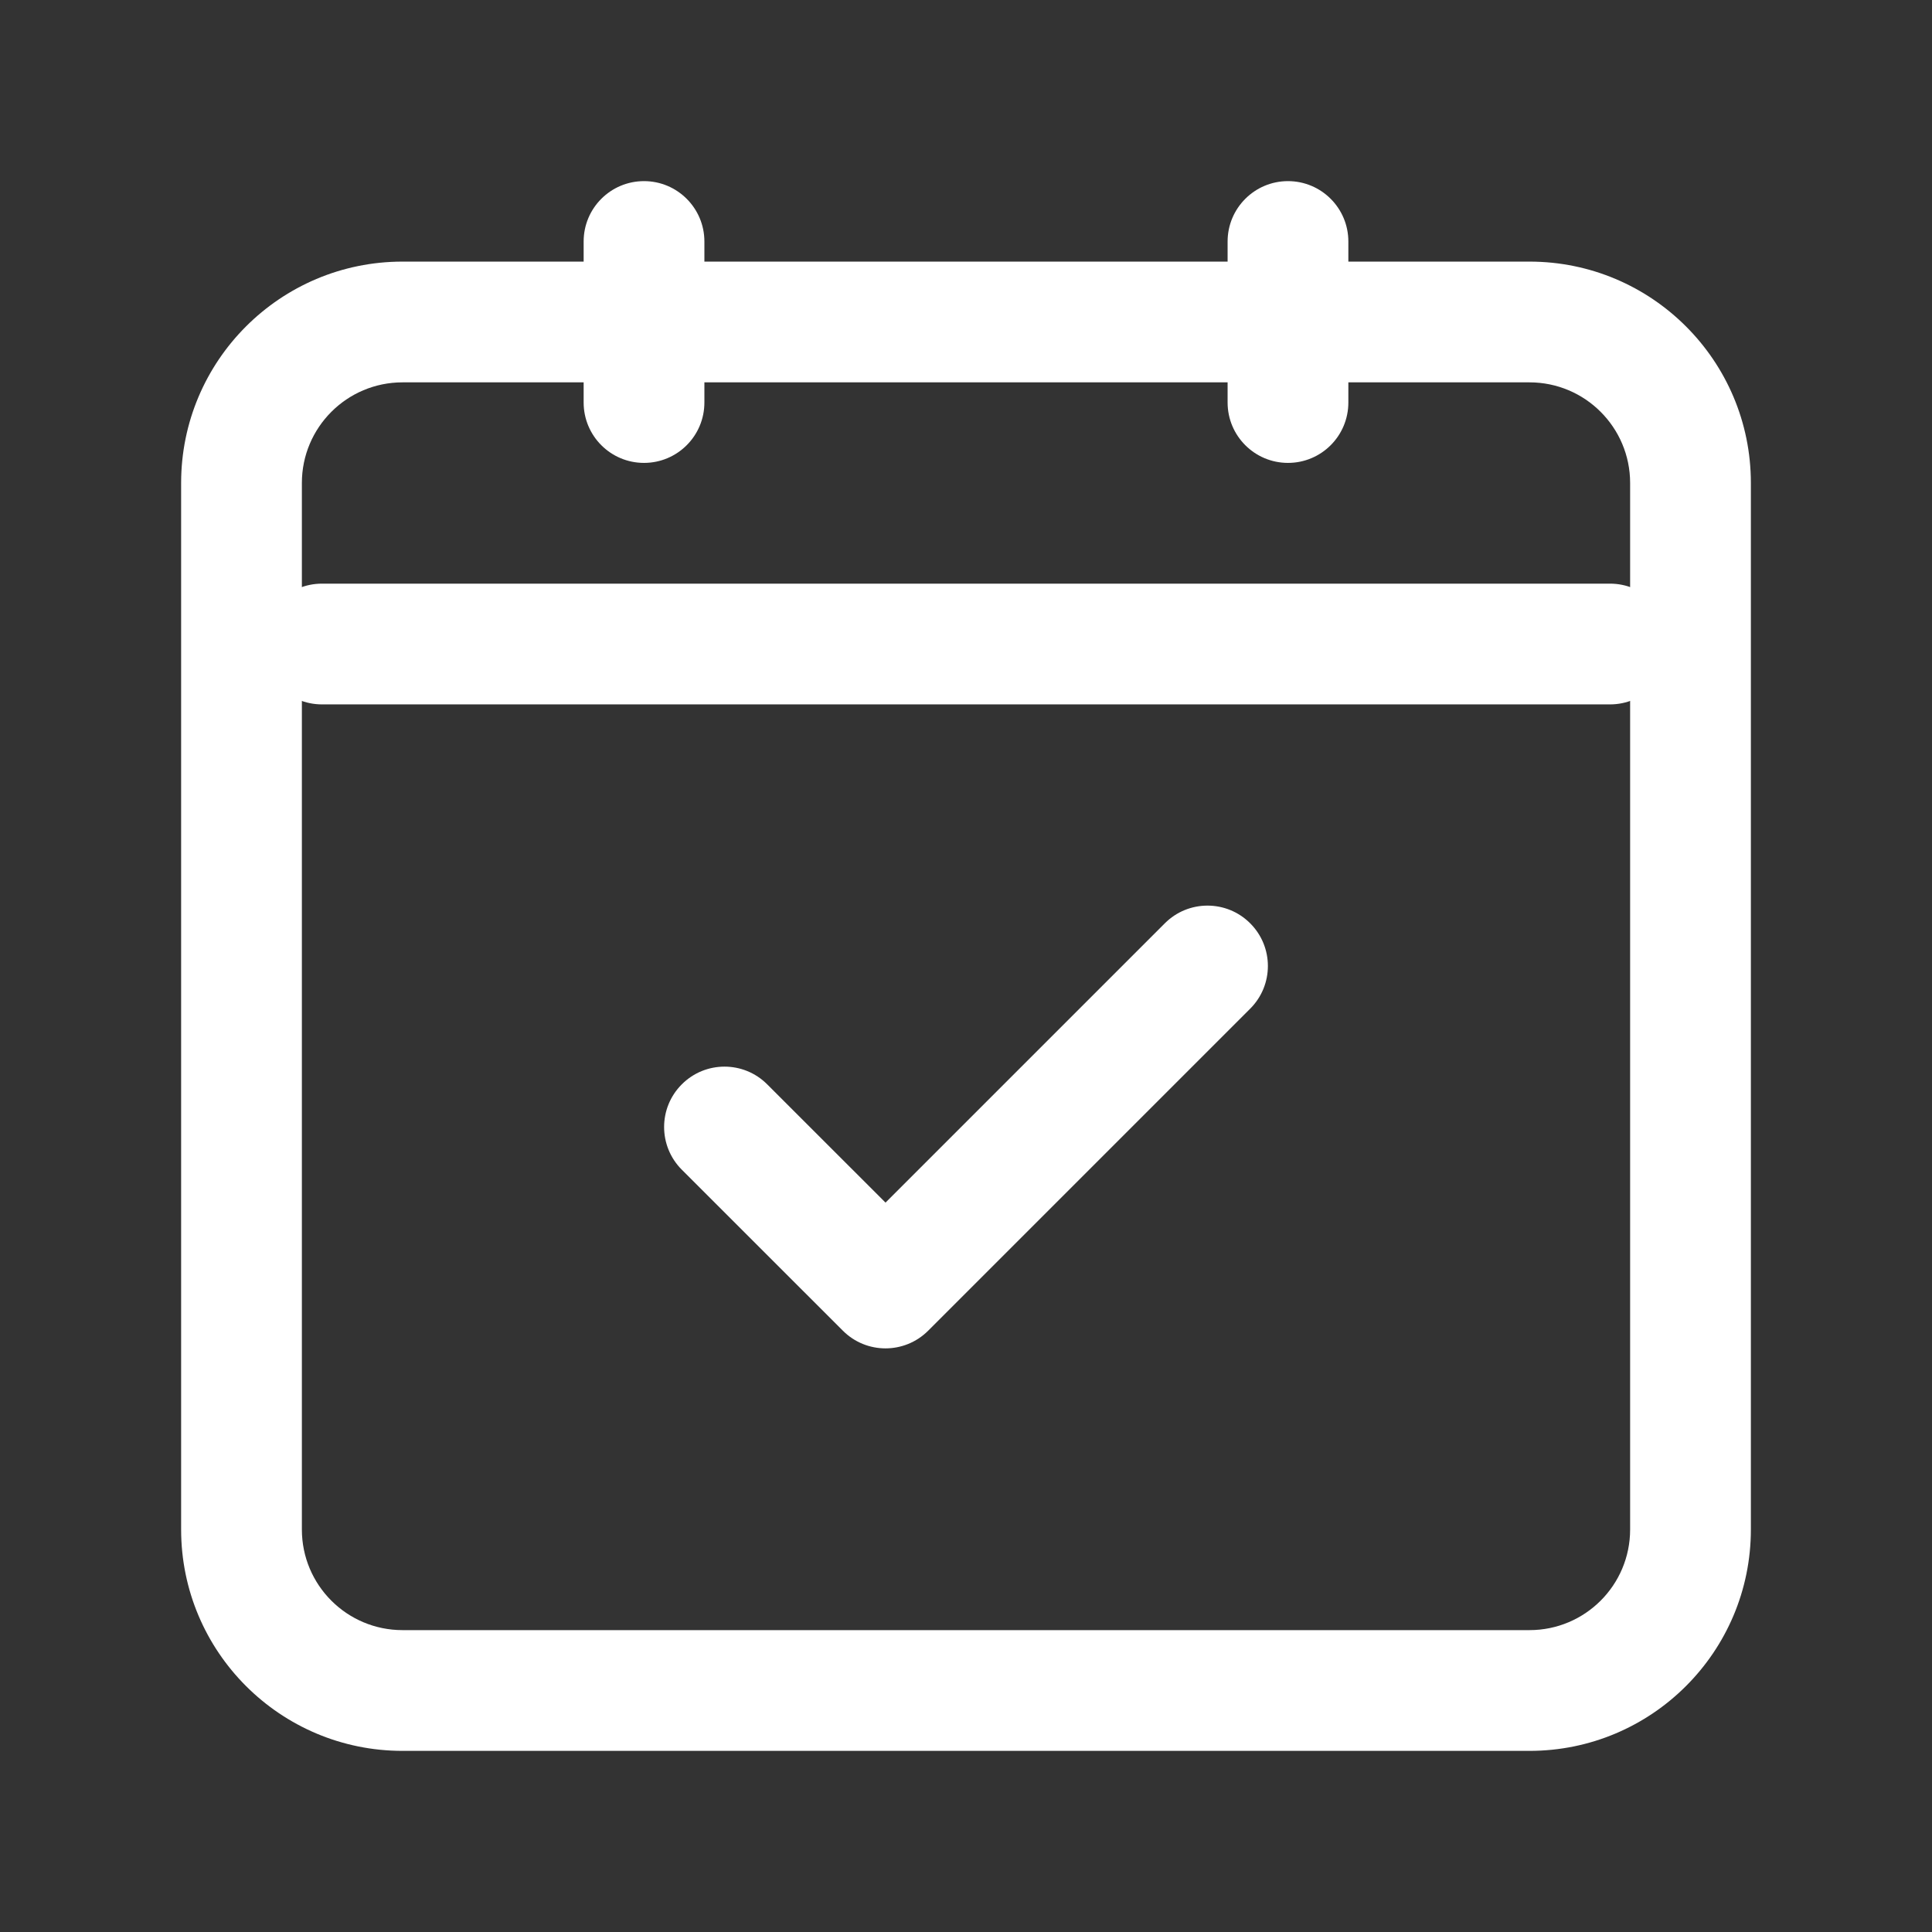<?xml version="1.0" encoding="UTF-8"?> <svg xmlns="http://www.w3.org/2000/svg" width="32" height="32" viewBox="0 0 32 32" fill="none"><rect x="0" y="0" width="32" height="32" fill="#333333" stroke="none"/><path fill-rule="evenodd" clip-rule="evenodd" d="M4.333 10.667C4.333 10.114 4.781 9.667 5.333 9.667H26.667C27.219 9.667 27.667 10.114 27.667 10.667C27.667 11.219 27.219 11.667 26.667 11.667H5.333C4.781 11.667 4.333 11.219 4.333 10.667Z" fill="white"></path><path fill-rule="evenodd" clip-rule="evenodd" d="M21.333 3C21.886 3 22.333 3.448 22.333 4V6.667C22.333 7.219 21.886 7.667 21.333 7.667C20.781 7.667 20.333 7.219 20.333 6.667V4C20.333 3.448 20.781 3 21.333 3Z" fill="white"></path><path fill-rule="evenodd" clip-rule="evenodd" d="M10.667 3C11.219 3 11.667 3.448 11.667 4V6.667C11.667 7.219 11.219 7.667 10.667 7.667C10.114 7.667 9.667 7.219 9.667 6.667V4C9.667 3.448 10.114 3 10.667 3Z" fill="white"></path><path fill-rule="evenodd" clip-rule="evenodd" d="M20.707 15.293C21.098 15.683 21.098 16.317 20.707 16.707L15.374 22.04C14.983 22.431 14.35 22.431 13.96 22.04L11.293 19.374C10.902 18.983 10.902 18.35 11.293 17.96C11.683 17.569 12.317 17.569 12.707 17.96L14.667 19.919L19.293 15.293C19.683 14.902 20.317 14.902 20.707 15.293Z" fill="white"></path><path fill-rule="evenodd" clip-rule="evenodd" d="M3 8C3 5.975 4.642 4.333 6.667 4.333H25.333C27.358 4.333 29 5.975 29 8V25.333C29 27.358 27.358 29 25.333 29H6.667C4.642 29 3 27.358 3 25.333V8ZM6.667 6.333C5.746 6.333 5 7.08 5 8V25.333C5 26.254 5.746 27 6.667 27H25.333C26.254 27 27 26.254 27 25.333V8C27 7.08 26.254 6.333 25.333 6.333H6.667Z" fill="white"></path></svg> 